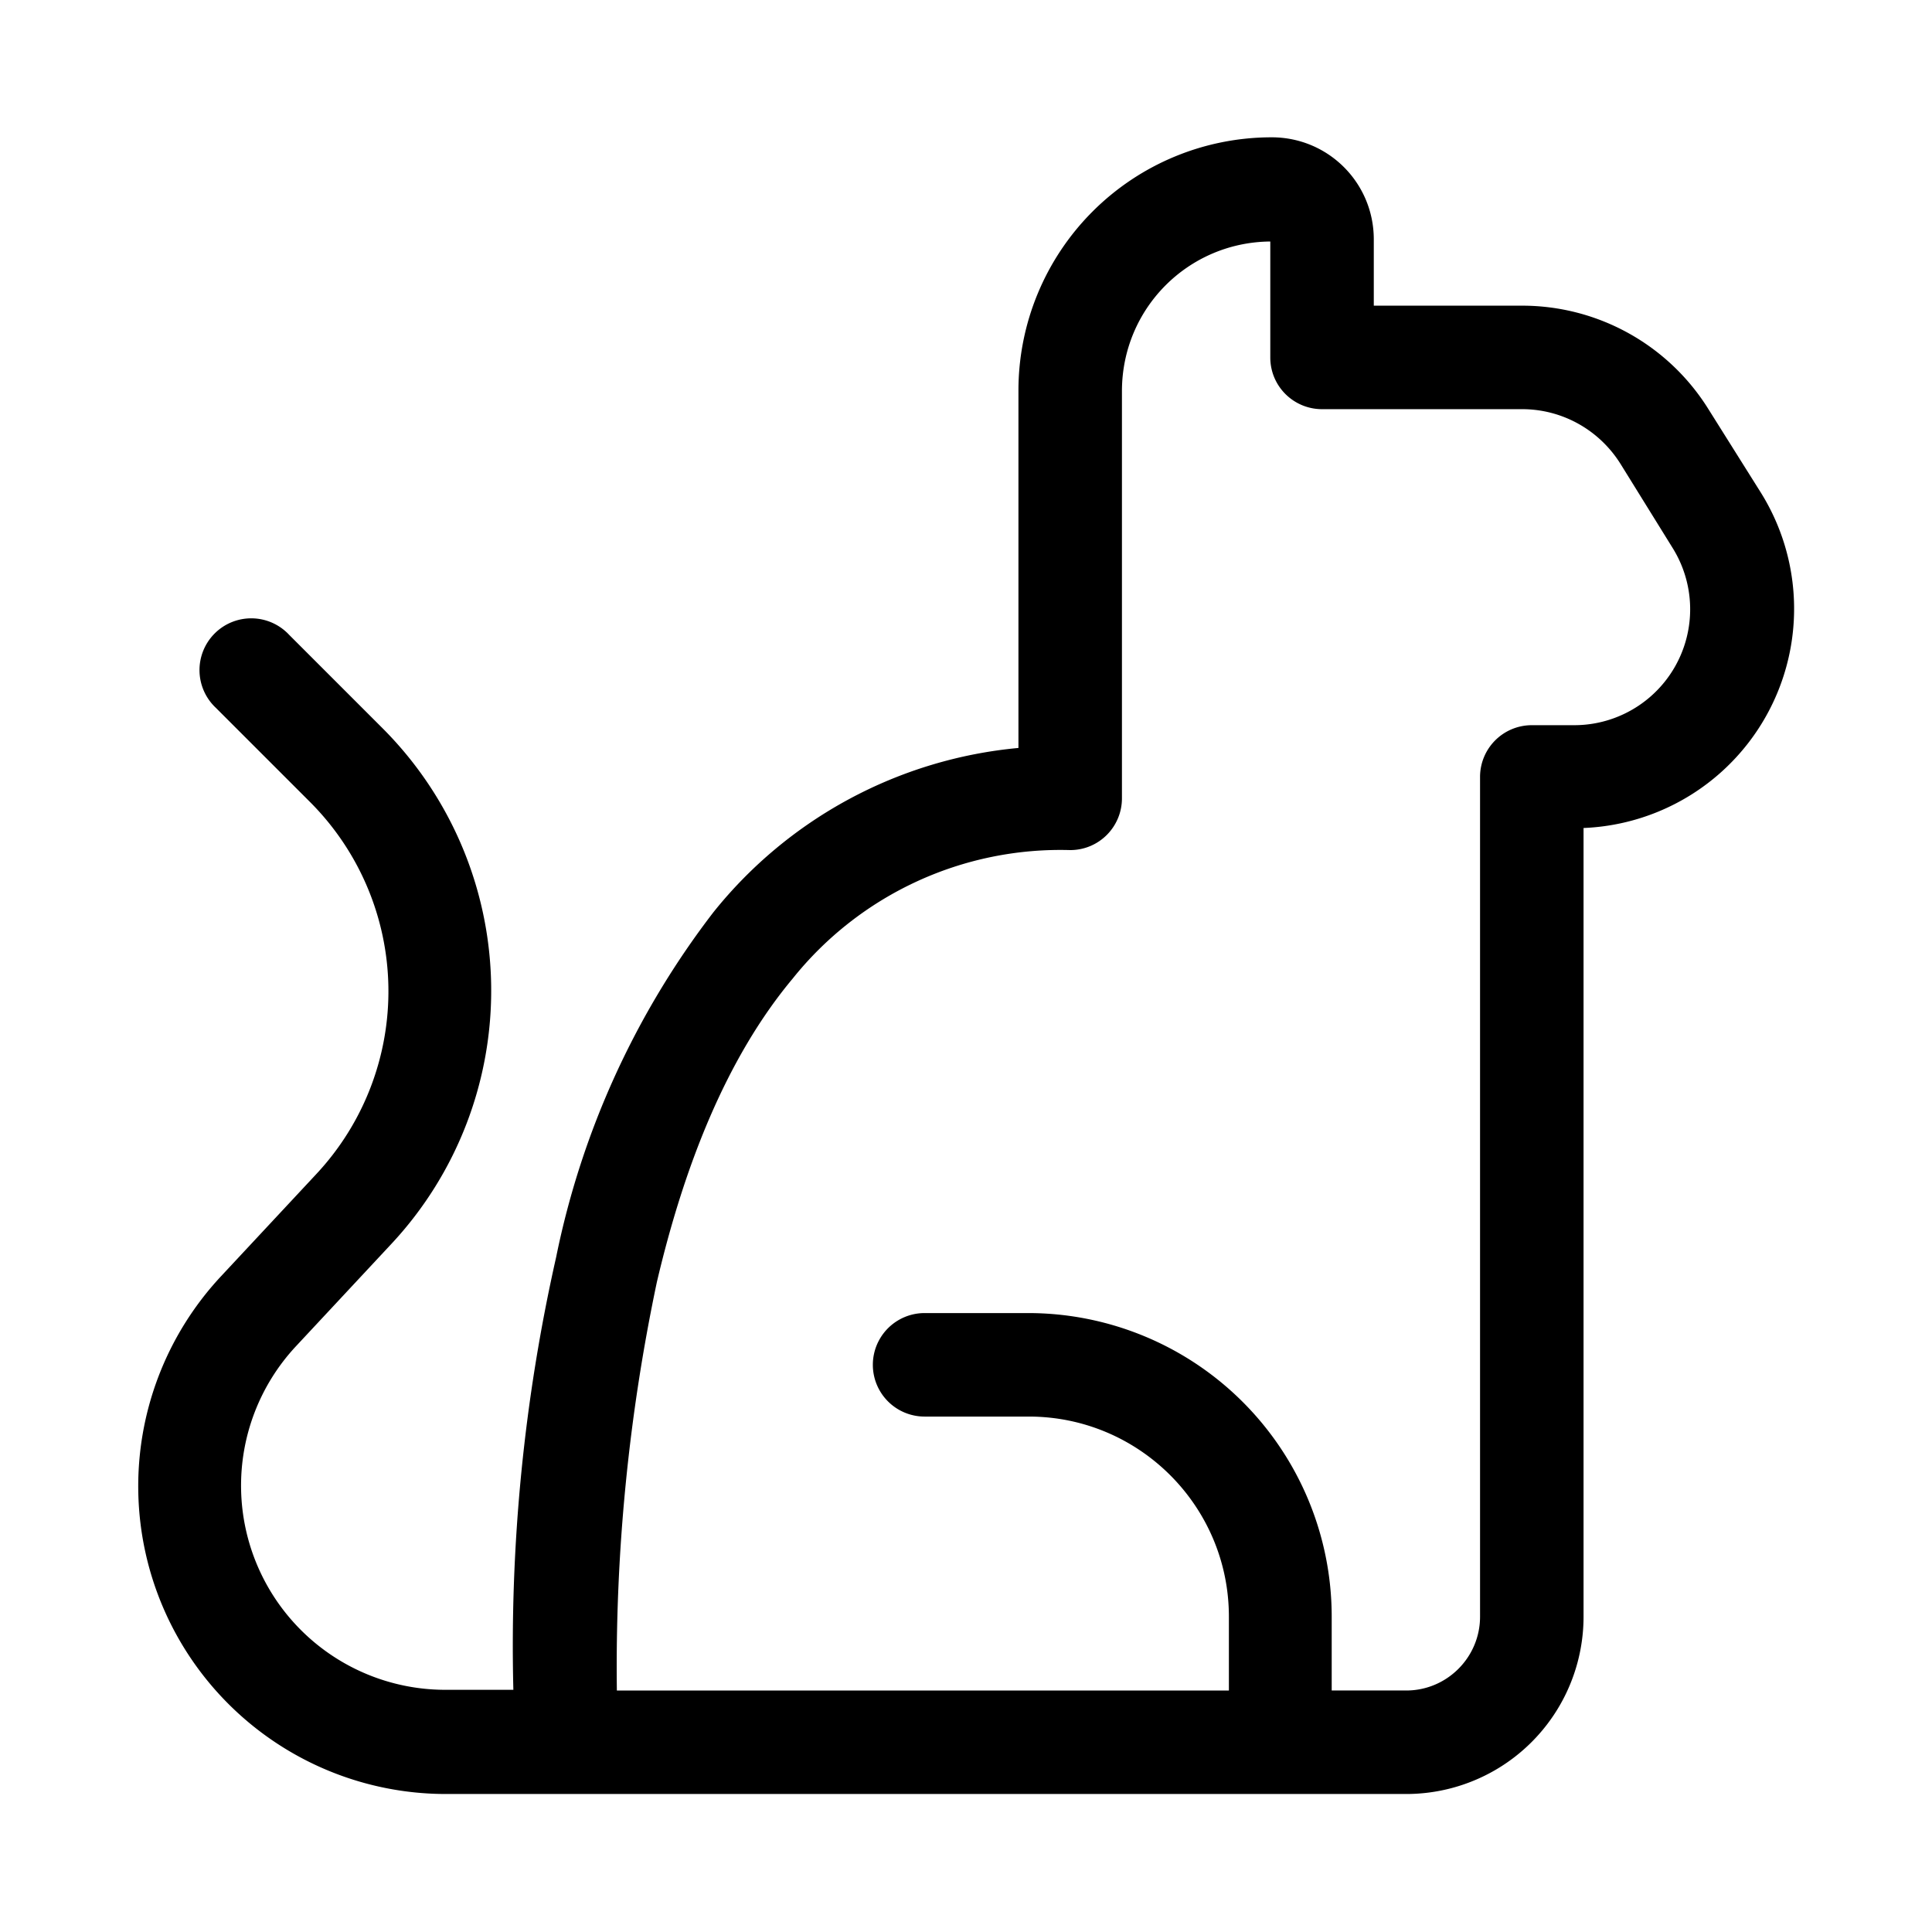 <svg width="28" height="28" viewBox="0 0 28 28" xmlns="http://www.w3.org/2000/svg"><path d="M8.52 26h11.86a2.57 2.57 0 0 0 2.57-2.57V12a3.18 3.18 0 0 0 2.57-4.86l-.76-1.21a3.18 3.18 0 0 0-2.7-1.5h-2.15v-.96c0-.82-.66-1.48-1.48-1.48a3.67 3.67 0 0 0-3.67 3.67v5.18a6.42 6.42 0 0 0-4.42 2.38 12.17 12.17 0 0 0-2.28 5 25.57 25.57 0 0 0-.62 6.27h-.99a2.96 2.96 0 0 1-2.16-4.98l1.38-1.48a5.38 5.38 0 0 0-.12-7.47L4.19 9.2a.75.75 0 1 0-1.06 1.06l1.36 1.36a3.88 3.88 0 0 1 .09 5.4L3.2 18.5A4.46 4.46 0 0 0 6.45 26h2.07Zm9.89-22.5v1.68c0 .42.34.75.75.75h2.9c.58 0 1.12.3 1.43.8l.75 1.21a1.68 1.68 0 0 1-1.43 2.57h-.61a.75.75 0 0 0-.75.75v12.17c0 .59-.48 1.07-1.07 1.07H19.3v-1.07a4.4 4.4 0 0 0-4.4-4.4H13.4a.75.75 0 0 0 0 1.5h1.51c1.6 0 2.9 1.3 2.9 2.9v1.07H8.94a27.01 27.01 0 0 1 .58-5.92c.39-1.66 1-3.24 1.97-4.4a4.97 4.97 0 0 1 4.02-1.86c.42 0 .75-.34.75-.75v-5.9c0-1.2.96-2.16 2.15-2.17Z"/></svg>